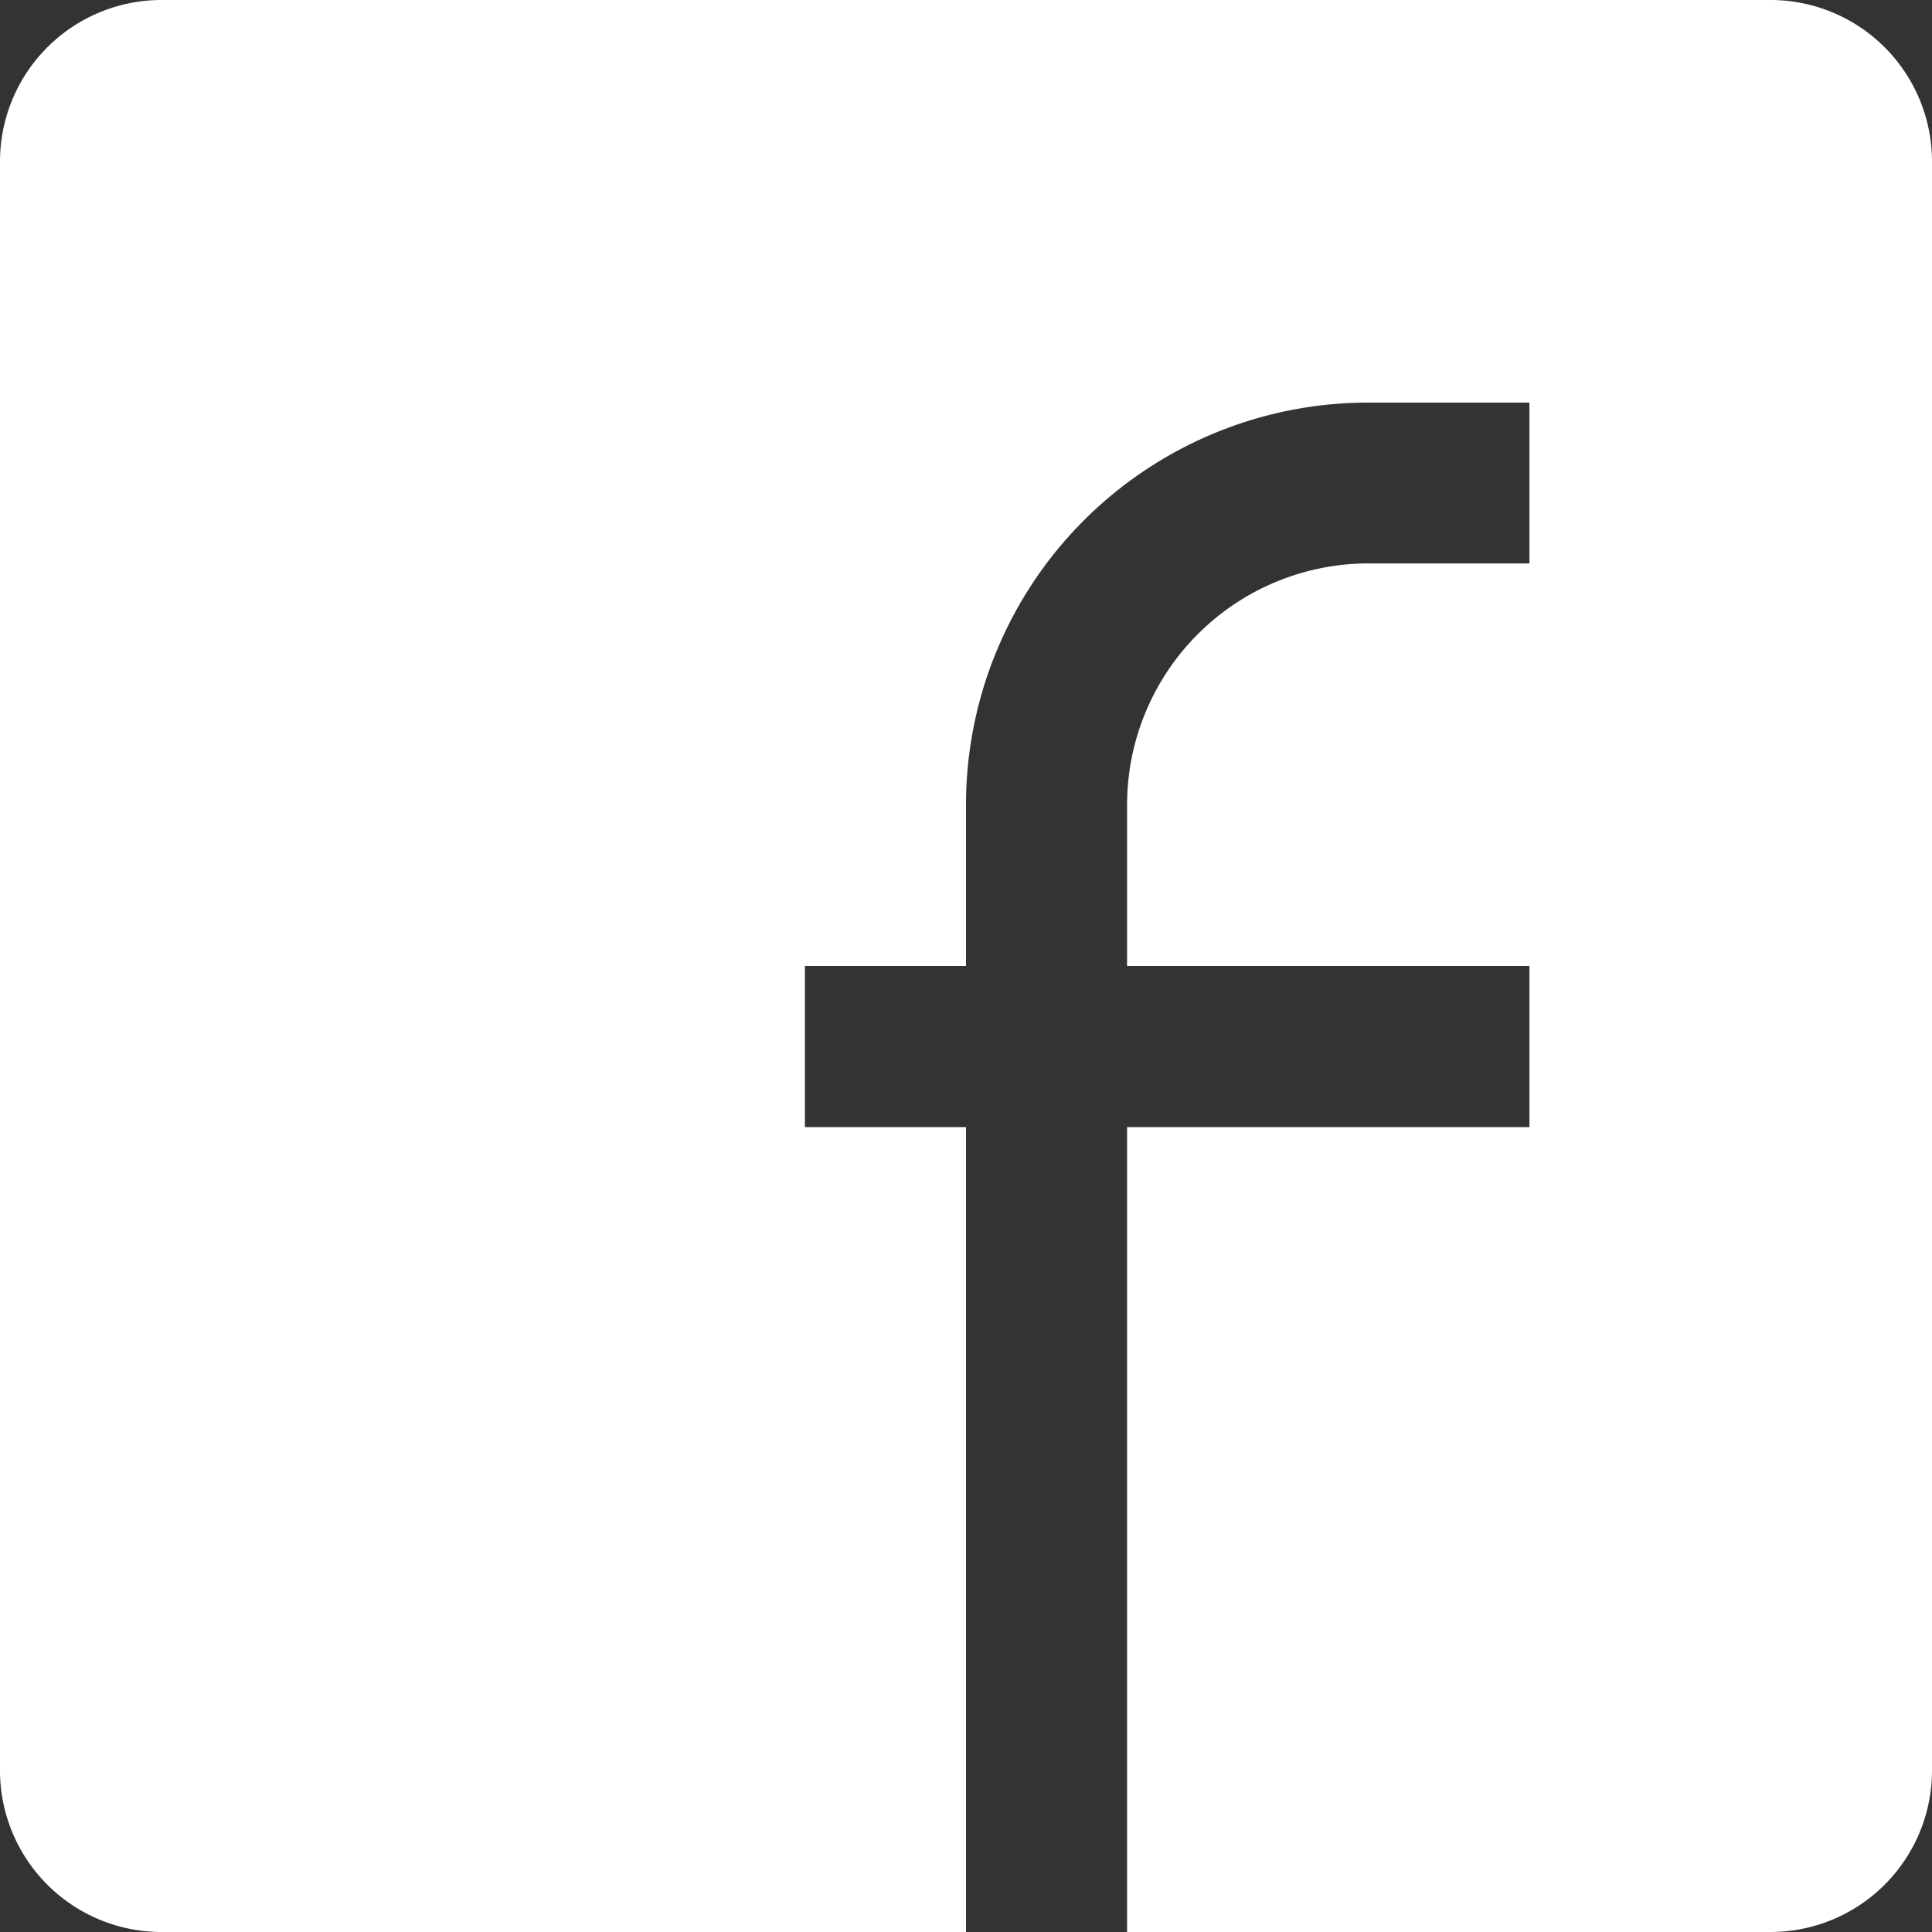 <svg xmlns="http://www.w3.org/2000/svg" viewBox="0 0 80 80"><rect x="0" y="0" width="80" height="80" fill="#333333" stroke="none"/><defs><style>.cls-1{fill:#fff;}</style></defs><title>Asset 2</title><g id="Layer_2" data-name="Layer 2"><g id="Layer_1-2" data-name="Layer 1"><path class="cls-1" d="M73.33,0H6.67A6.69,6.69,0,0,0,0,6.67V73.33A6.69,6.69,0,0,0,6.67,80H40V46.67H33.33V40H40V33.33A16.66,16.66,0,0,1,56.67,16.67h6.66v6.66H56.67a10,10,0,0,0-10,10V40H63.33v6.67H46.67V80H73.33A6.69,6.69,0,0,0,80,73.33V6.67A6.69,6.69,0,0,0,73.33,0Z"/></g></g></svg>
